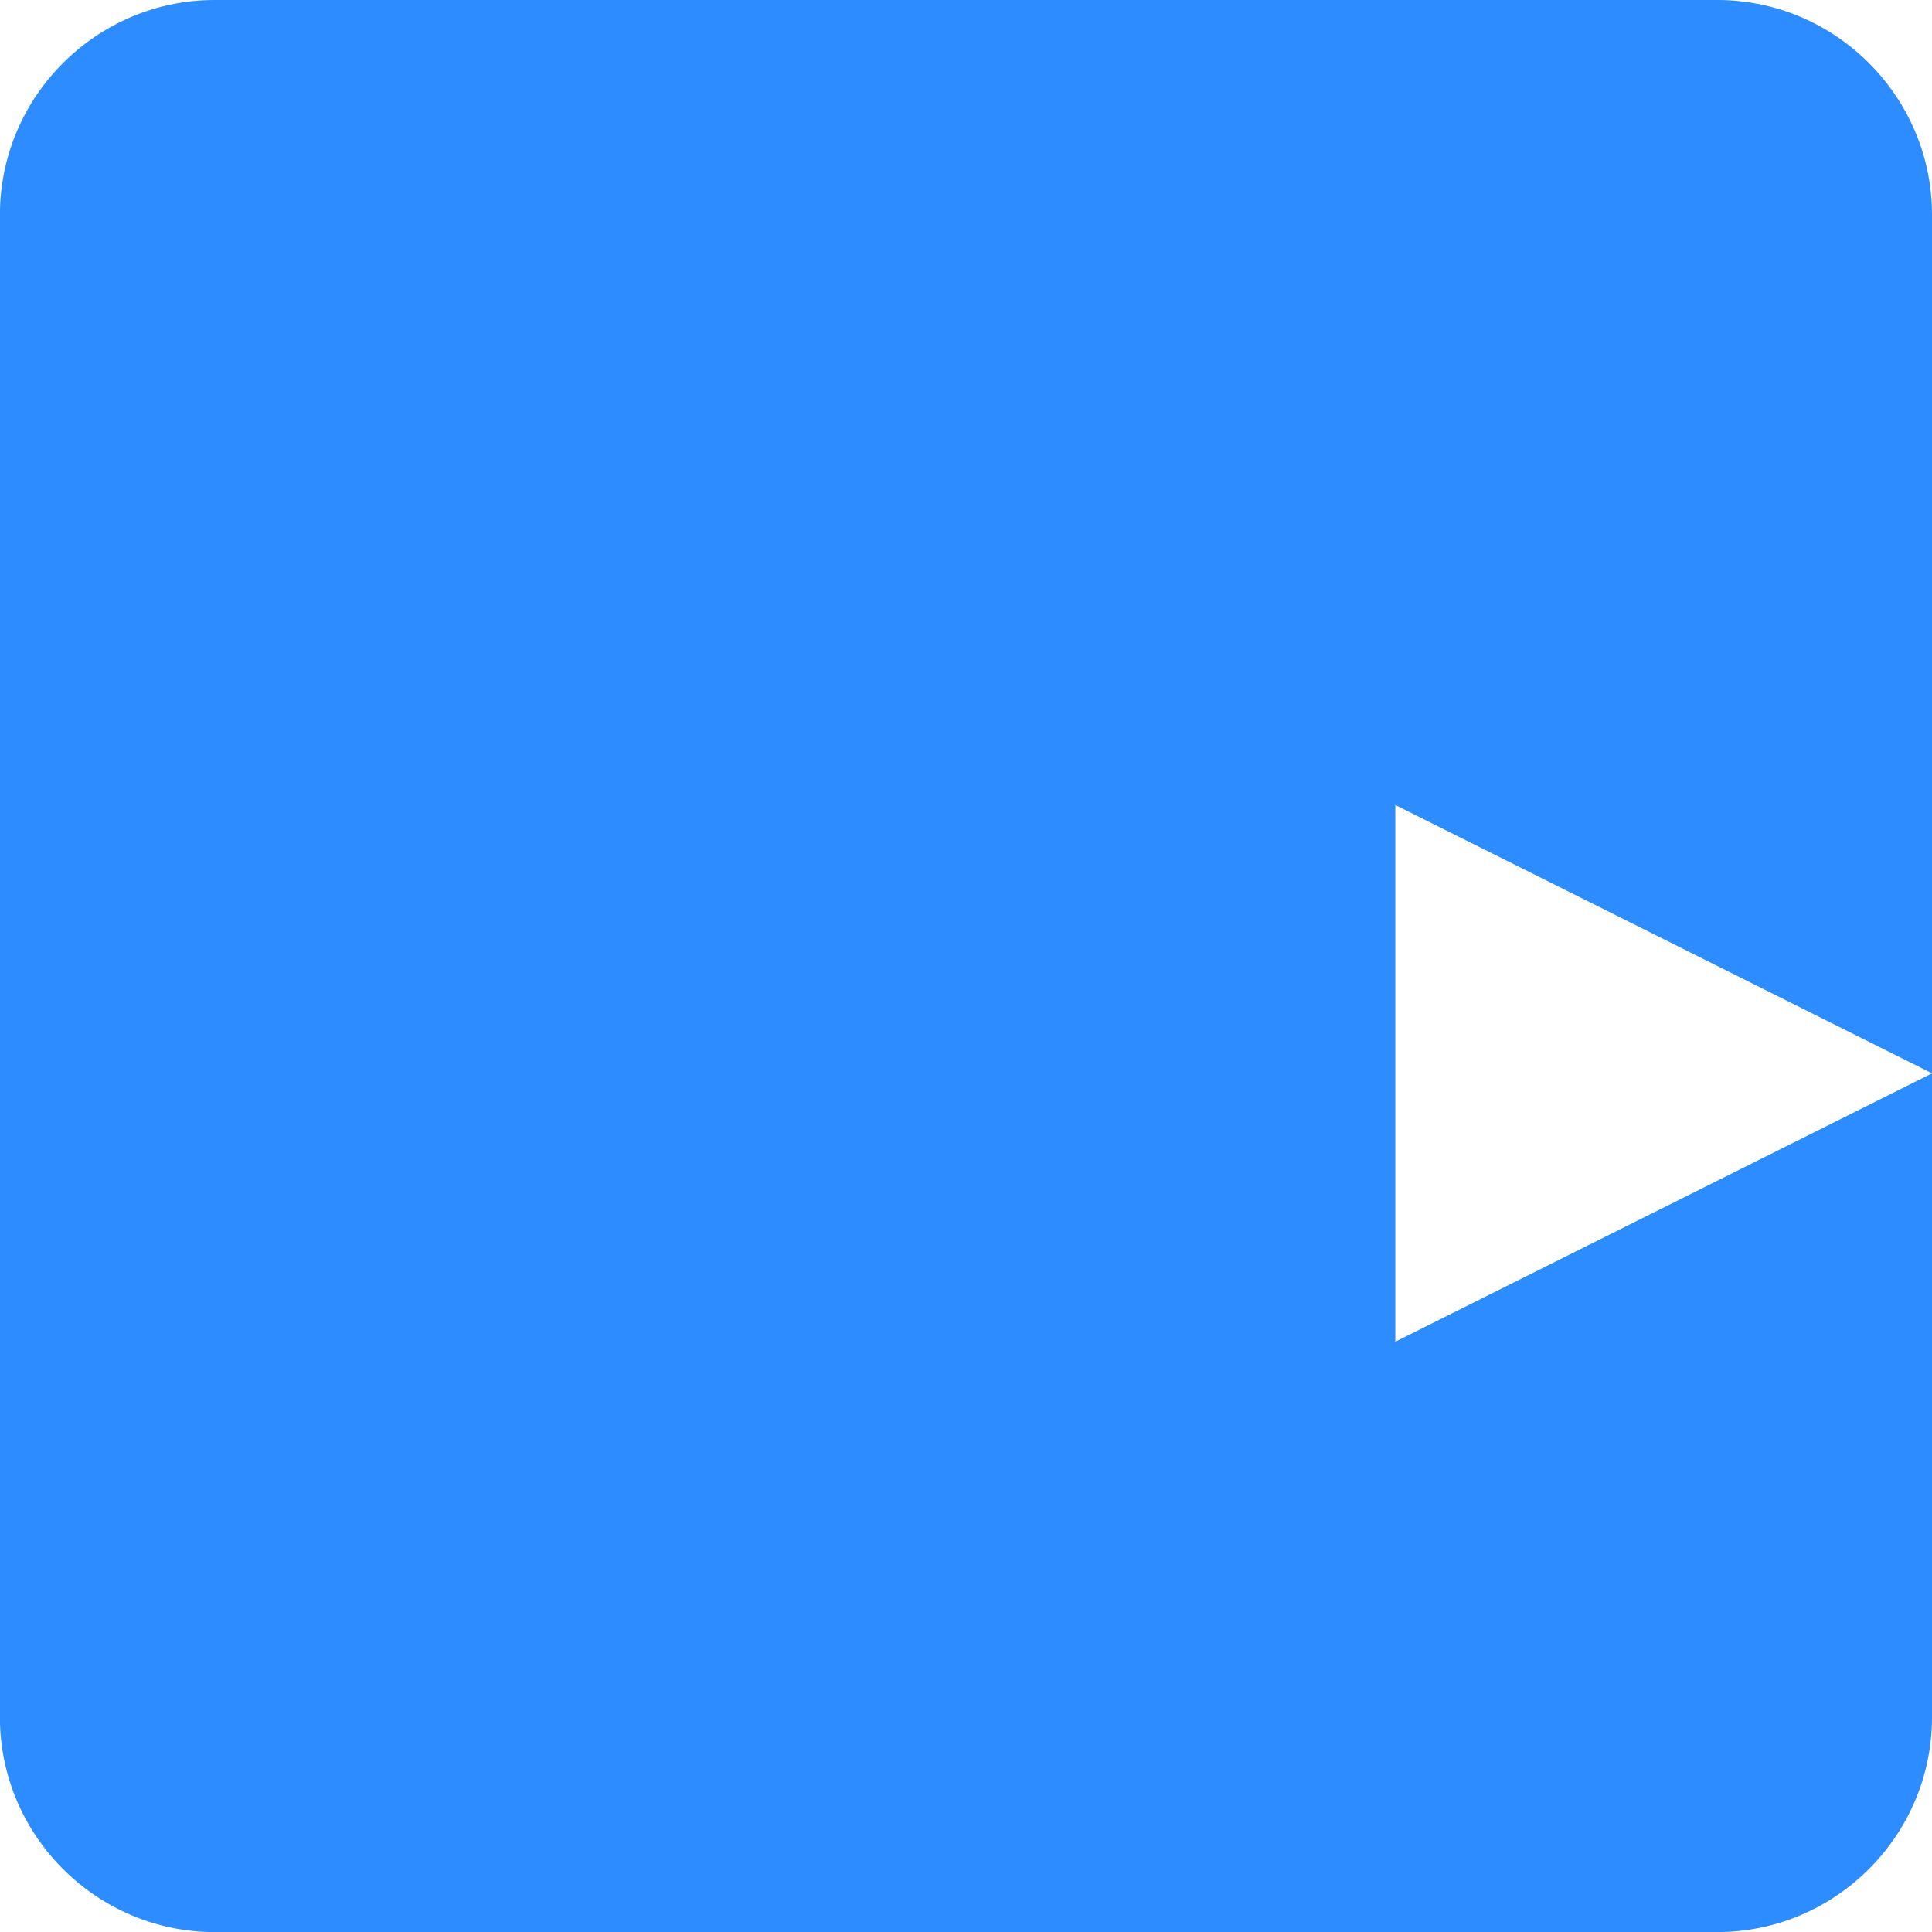 <svg xmlns="http://www.w3.org/2000/svg" viewBox="0 0 24 24" fill="#2D8CFF">
  <path d="M24 10.667v-8c0-1.467-1.2-2.667-2.667-2.667h-18.667c-1.467 0-2.667 1.2-2.667 2.667v18.667c0 1.467 1.2 2.667 2.667 2.667h18.667c1.467 0 2.667-1.2 2.667-2.667v-8l-6.667 3.333v-6.667l6.667 3.333z"/>
</svg>
